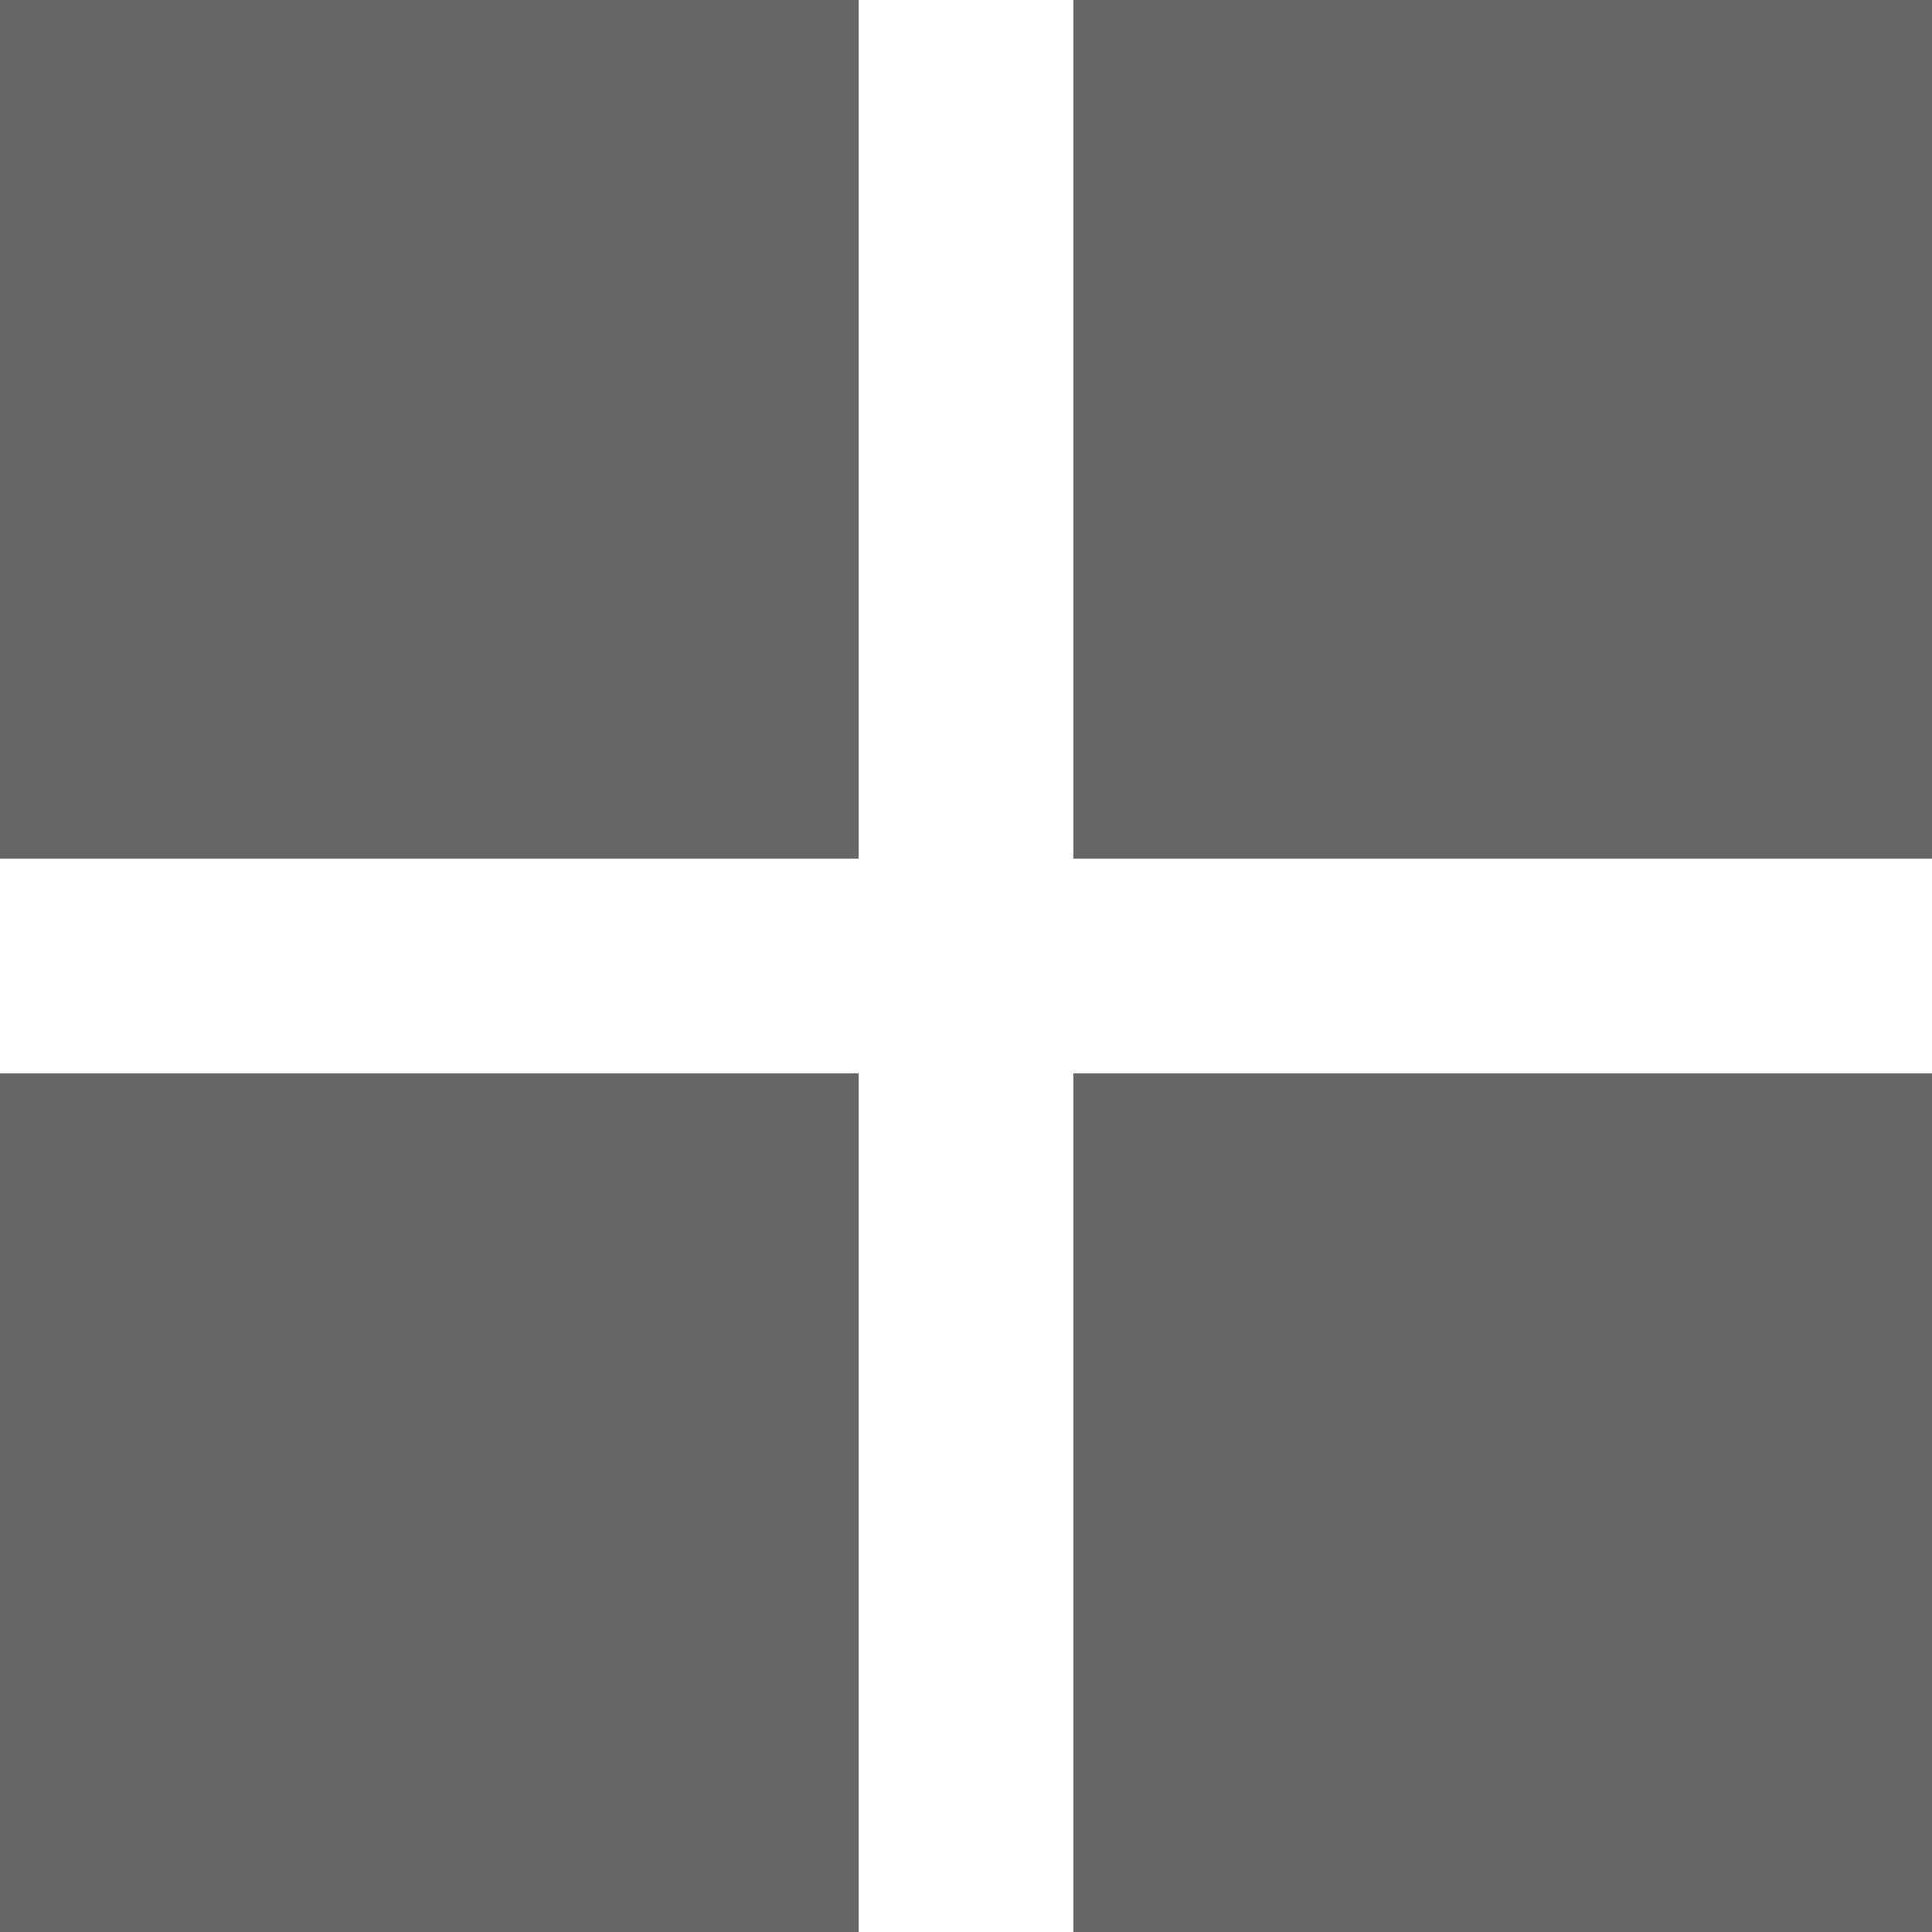 <svg width="45" height="45" viewBox="0 0 45 45" fill="none" xmlns="http://www.w3.org/2000/svg">
<rect width="20" height="20" fill="#666666"/>
<rect x="25" width="20" height="20" fill="#666666"/>
<rect x="25" y="25" width="20" height="20" fill="#666666"/>
<rect y="25" width="20" height="20" fill="#666666"/>
</svg>
